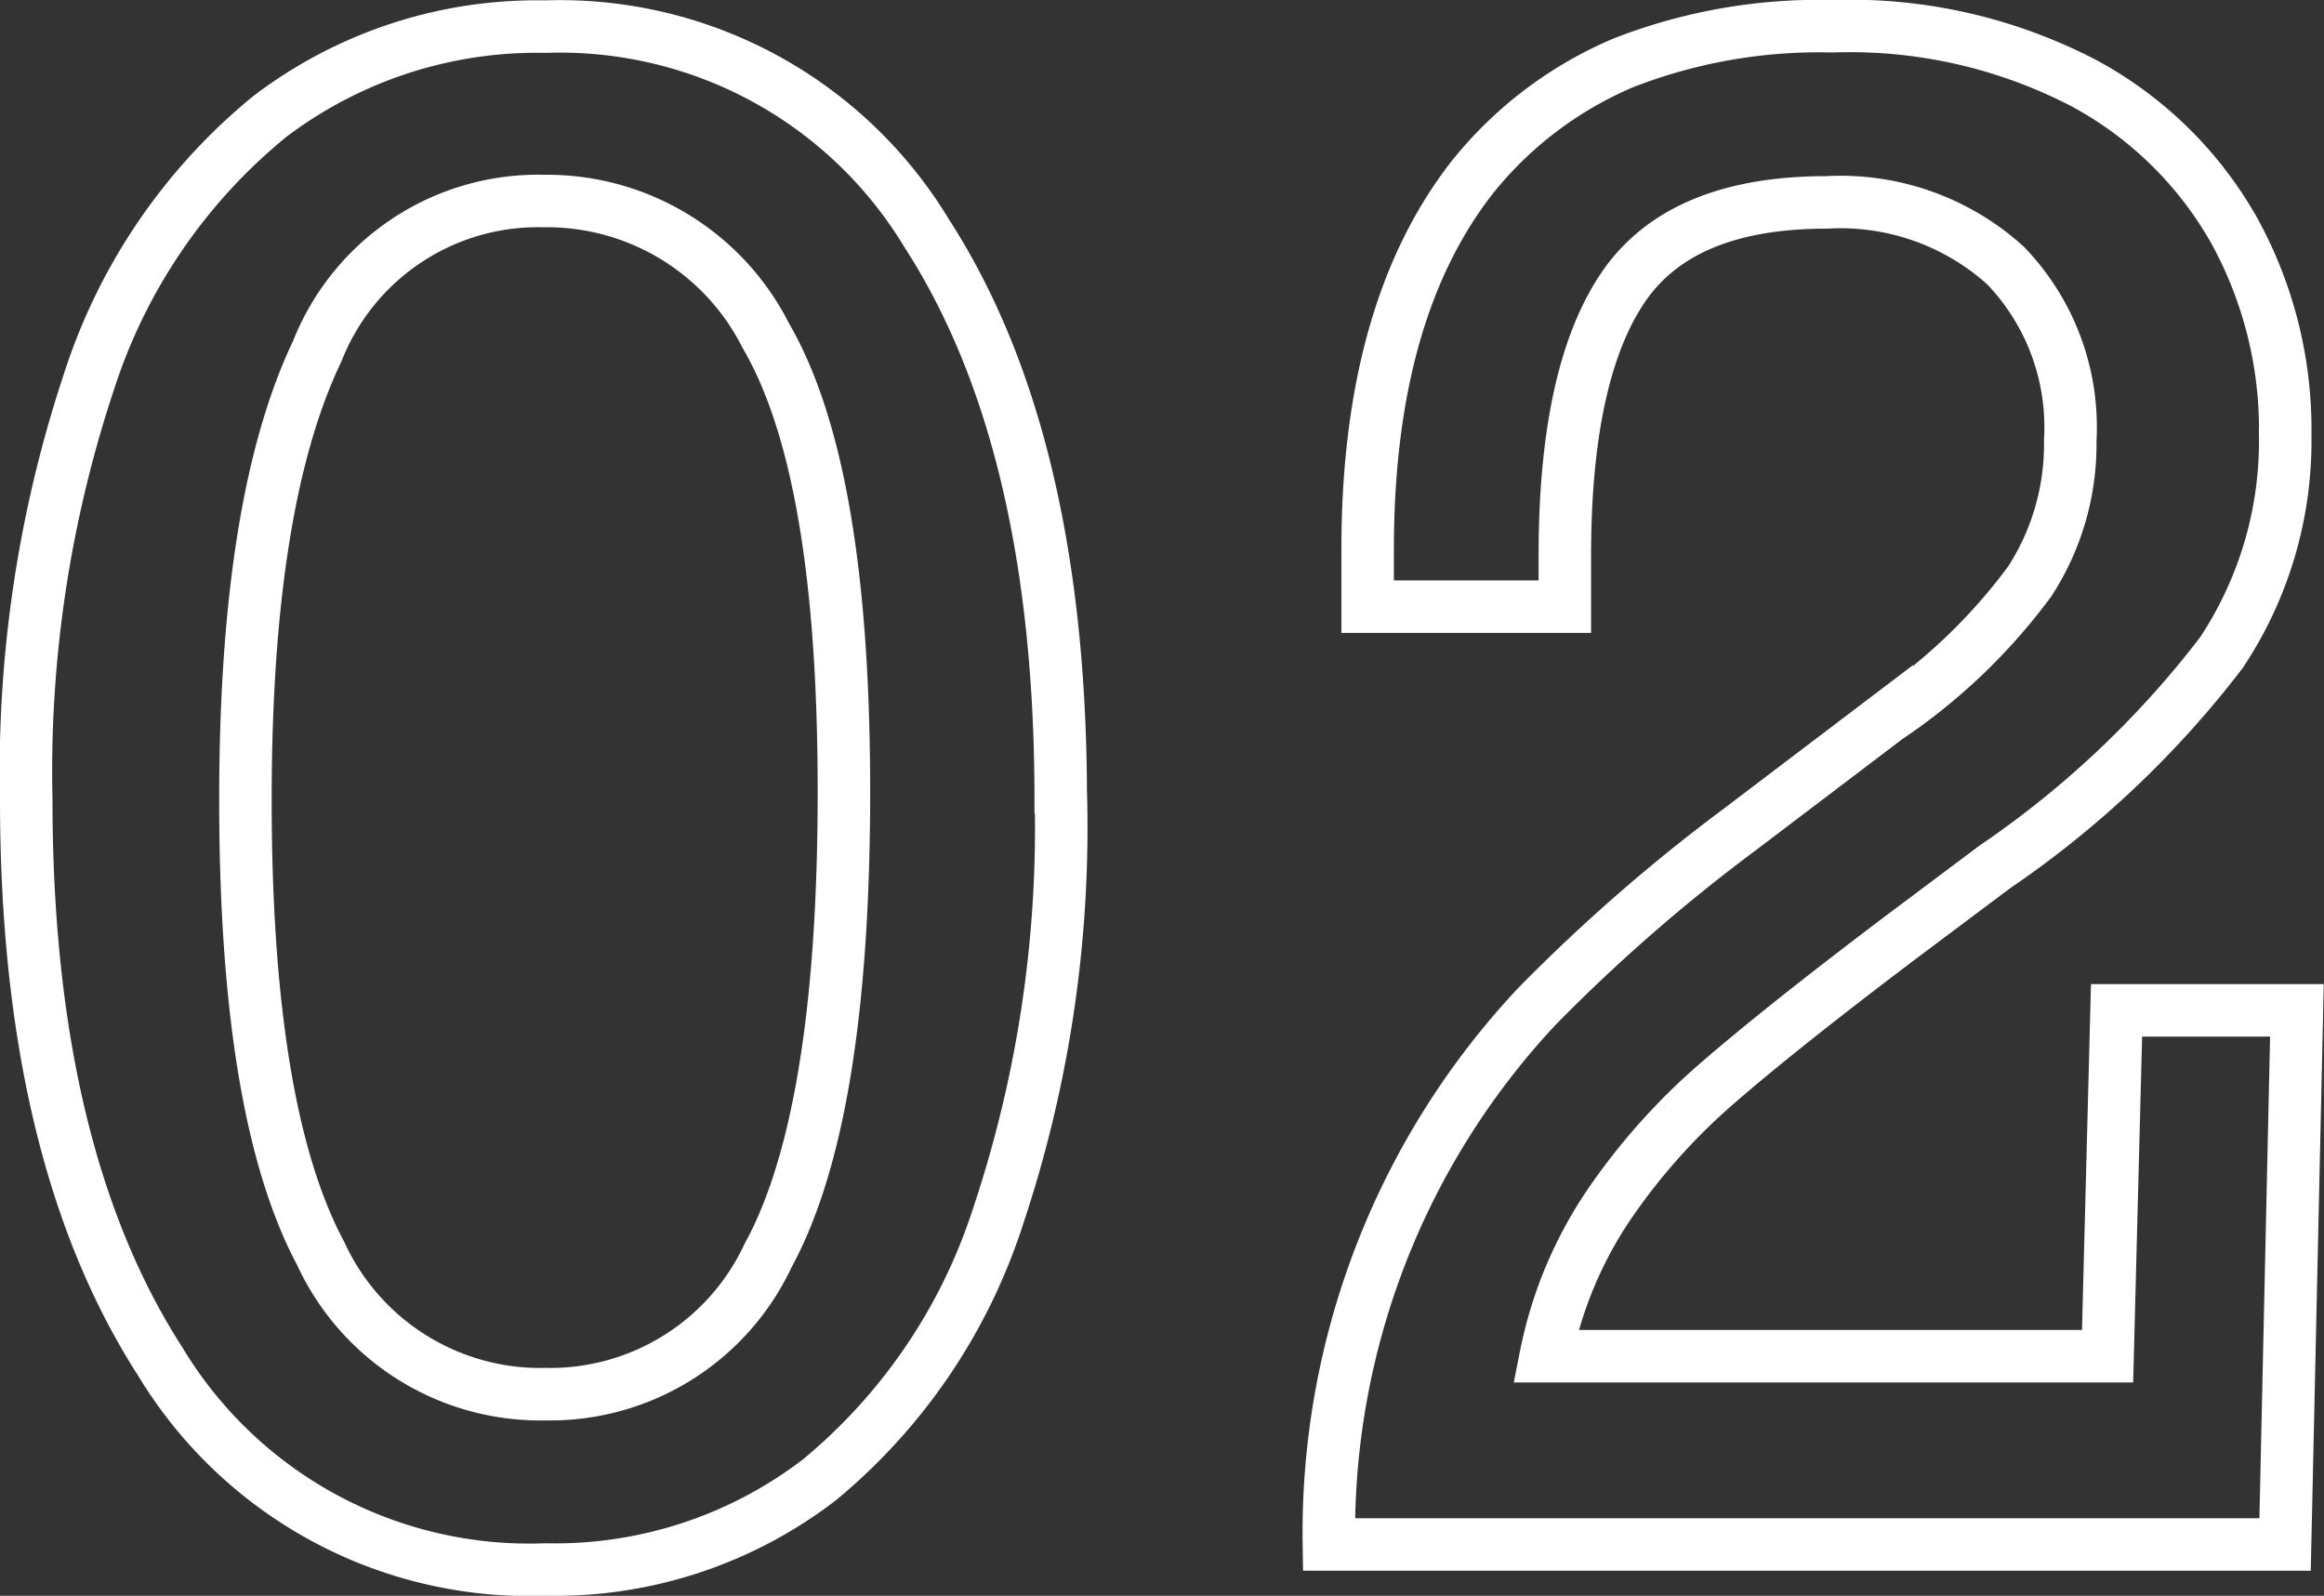 <svg xmlns="http://www.w3.org/2000/svg" width="66.408" height="45.603" viewBox="0 0 66.408 45.603">
    <rect x="0" y="0" width="66.408" height="45.603" fill="#333333" stroke="none"/>
    <g data-name="2">
        <path data-name="パス 1008" d="M30.066 22.589a35.039 35.039 0 0 1-1.8 11.92 16.214 16.214 0 0 1-5.1 7.518 12.4 12.4 0 0 1-7.83 2.564 12.313 12.313 0 0 1-11.009-5.947Q.5 32.7.5 22.589a35.3 35.3 0 0 1 1.8-11.966 16.155 16.155 0 0 1 5.151-7.548A12.609 12.609 0 0 1 15.337.5a12.239 12.239 0 0 1 10.9 5.917q3.823 5.921 3.823 16.168zM15.341 39.58a6.874 6.874 0 0 0 6.359-3.966q2.165-3.964 2.165-13.251c0-6.191-.744-10.481-2.237-13.041a7 7 0 0 0-6.342-3.838 6.778 6.778 0 0 0-6.47 4.289q-2.053 4.292-2.053 12.816 0 8.949 2.15 12.969a6.907 6.907 0 0 0 6.428 4.022z" transform="translate(.25 .261)" style="fill:none;stroke:#fff;stroke-miterlimit:10;stroke-width:1.5px"/>
        <path data-name="パス 1009" d="M126.845 12.093a10.913 10.913 0 0 1-1.827 6.285 27.9 27.9 0 0 1-6.47 6.116l-2.718 2.037q-3.372 2.549-5.2 4.135a18 18 0 0 0-3.128 3.511 11.814 11.814 0 0 0-1.786 4.3h16.055l.256-9.883h5.154l-.338 15.262H99.52a21.993 21.993 0 0 1 5.947-15.379 49.657 49.657 0 0 1 5.778-5.041l4.218-3.2a16.489 16.489 0 0 0 4.079-3.895 7.2 7.2 0 0 0 1.162-4.037 6.657 6.657 0 0 0-1.853-5 7.032 7.032 0 0 0-5.112-1.8q-4.19 0-5.834 2.462t-1.643 7.646v1.444h-5.635v-1.632q0-6.823 3-10.65a11.048 11.048 0 0 1 4.3-3.255A15.365 15.365 0 0 1 113.906.47 14.464 14.464 0 0 1 121.1 2.1a10.815 10.815 0 0 1 4.319 4.263 11.777 11.777 0 0 1 1.428 5.721z" transform="translate(-61.547 .28)" style="fill:none;stroke:#fff;stroke-miterlimit:10;stroke-width:1.5px"/>
    </g>
</svg>
